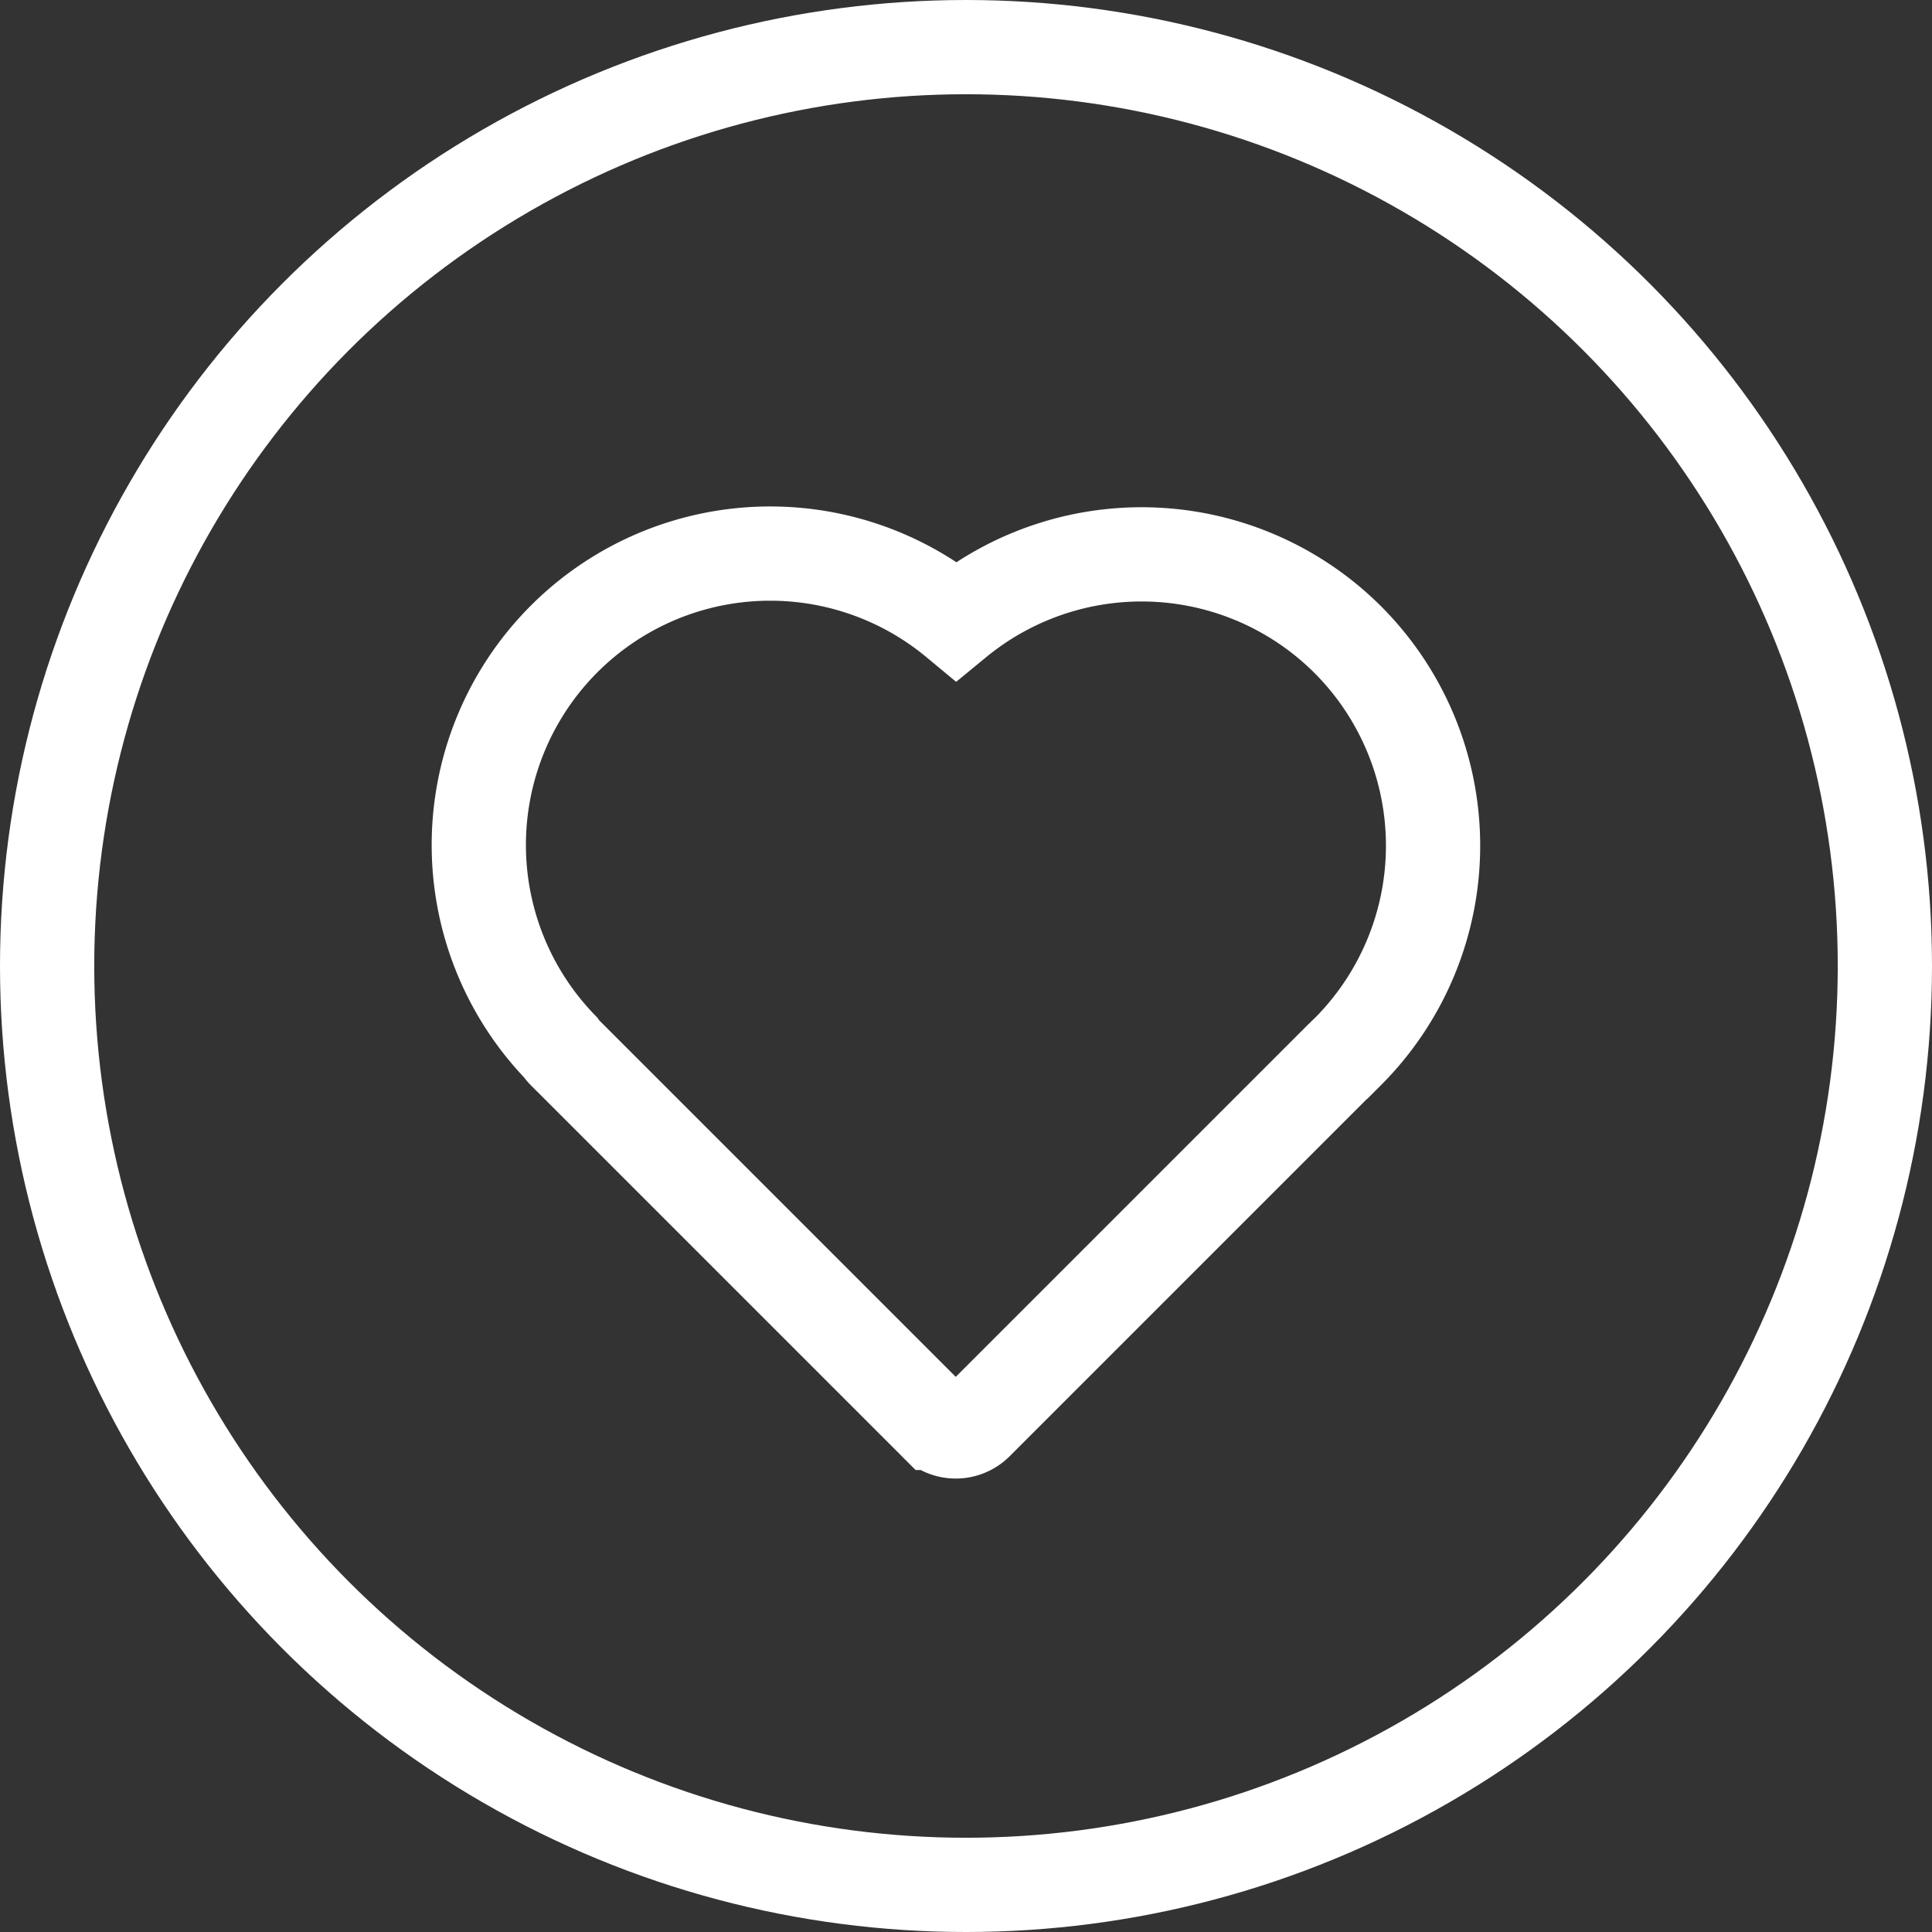 <svg viewBox="0 0 41 41" height="41" width="41" xmlns="http://www.w3.org/2000/svg">
  <rect x="0" y="0" width="41" height="41" fill="#333333" stroke="none"/>
  <g transform="translate(0.102 0.403)" data-sanitized-data-name="Group 1161" data-name="Group 1161" id="Group_1161">
    <path stroke-width="2" stroke="#fff" fill="none" transform="translate(-0.601 -18.938)" d="M29.1,32.108a6.194,6.194,0,0,0-8.307-.4,6.184,6.184,0,0,0-8.4,9.052.621.621,0,0,0,.08.1l7.871,7.871a.619.619,0,0,0,.875,0l7.735-7.735c.056-.052.1-.1.146-.141A6.187,6.187,0,0,0,29.1,32.108Z" data-sanitized-data-name="664f7f8f74918244e347a430_healthy-heart" data-name="664f7f8f74918244e347a430_healthy-heart" id="_664f7f8f74918244e347a430_healthy-heart"></path>
    <g stroke-width="2" stroke="#fff" fill="none" transform="translate(-0.102 -0.403)" data-sanitized-data-name="Ellipse 10" data-name="Ellipse 10" id="Ellipse_10">
      <circle stroke="none" r="20.5" cy="20.5" cx="20.5"></circle>
      <circle fill="none" r="19.5" cy="20.5" cx="20.5"></circle>
    </g>
  </g>
</svg>
